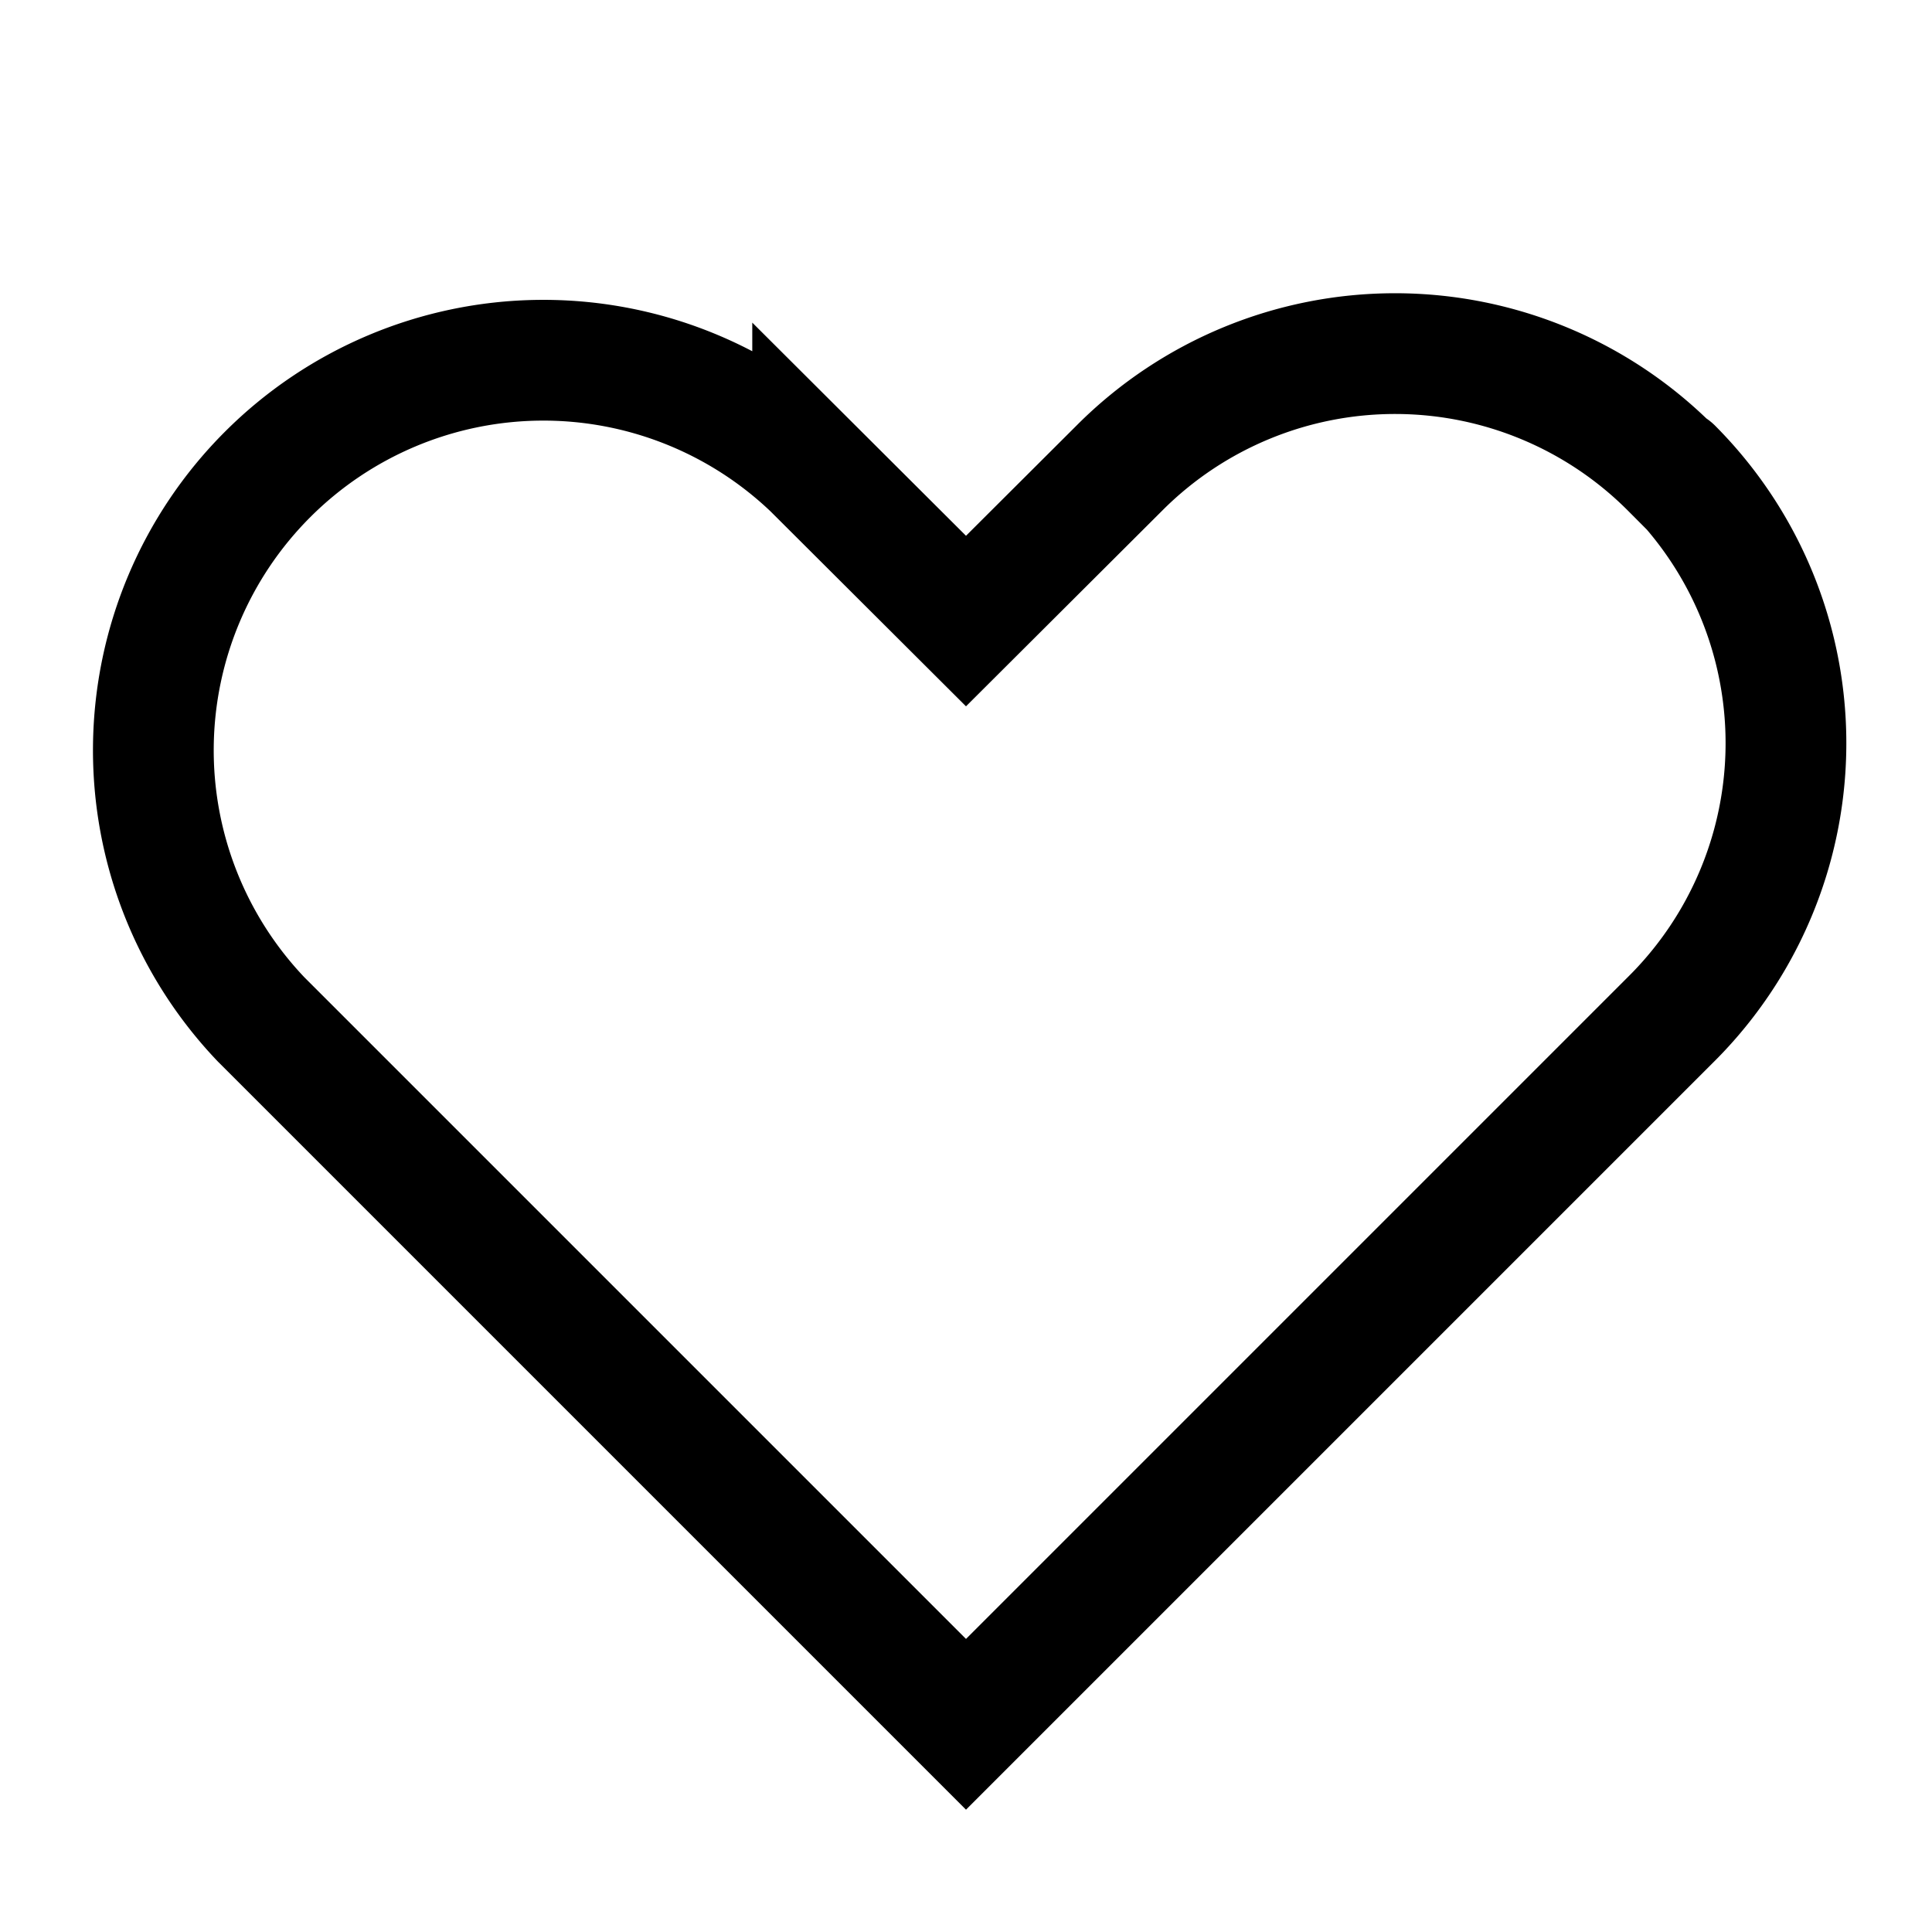<svg xmlns="http://www.w3.org/2000/svg" width="48" height="48" viewBox="0 0 48 48"><defs><style>.a,.b{fill:none;}.b{stroke:#000;stroke-miterlimit:10;stroke-width:3px;}</style></defs><rect class="a" width="48" height="48"/><path class="b" d="M41.51,11.63a9.67,9.67,0,0,0-13.675-.025L27.81,11.63,24,15.43l-3.81-3.8a9.69,9.69,0,0,0-13.7,13.7L24,42.84l13.7-13.7h0l3.81-3.81a9.67,9.67,0,0,0,.047-13.687A.041.041,0,0,0,41.51,11.63Z"/></svg>